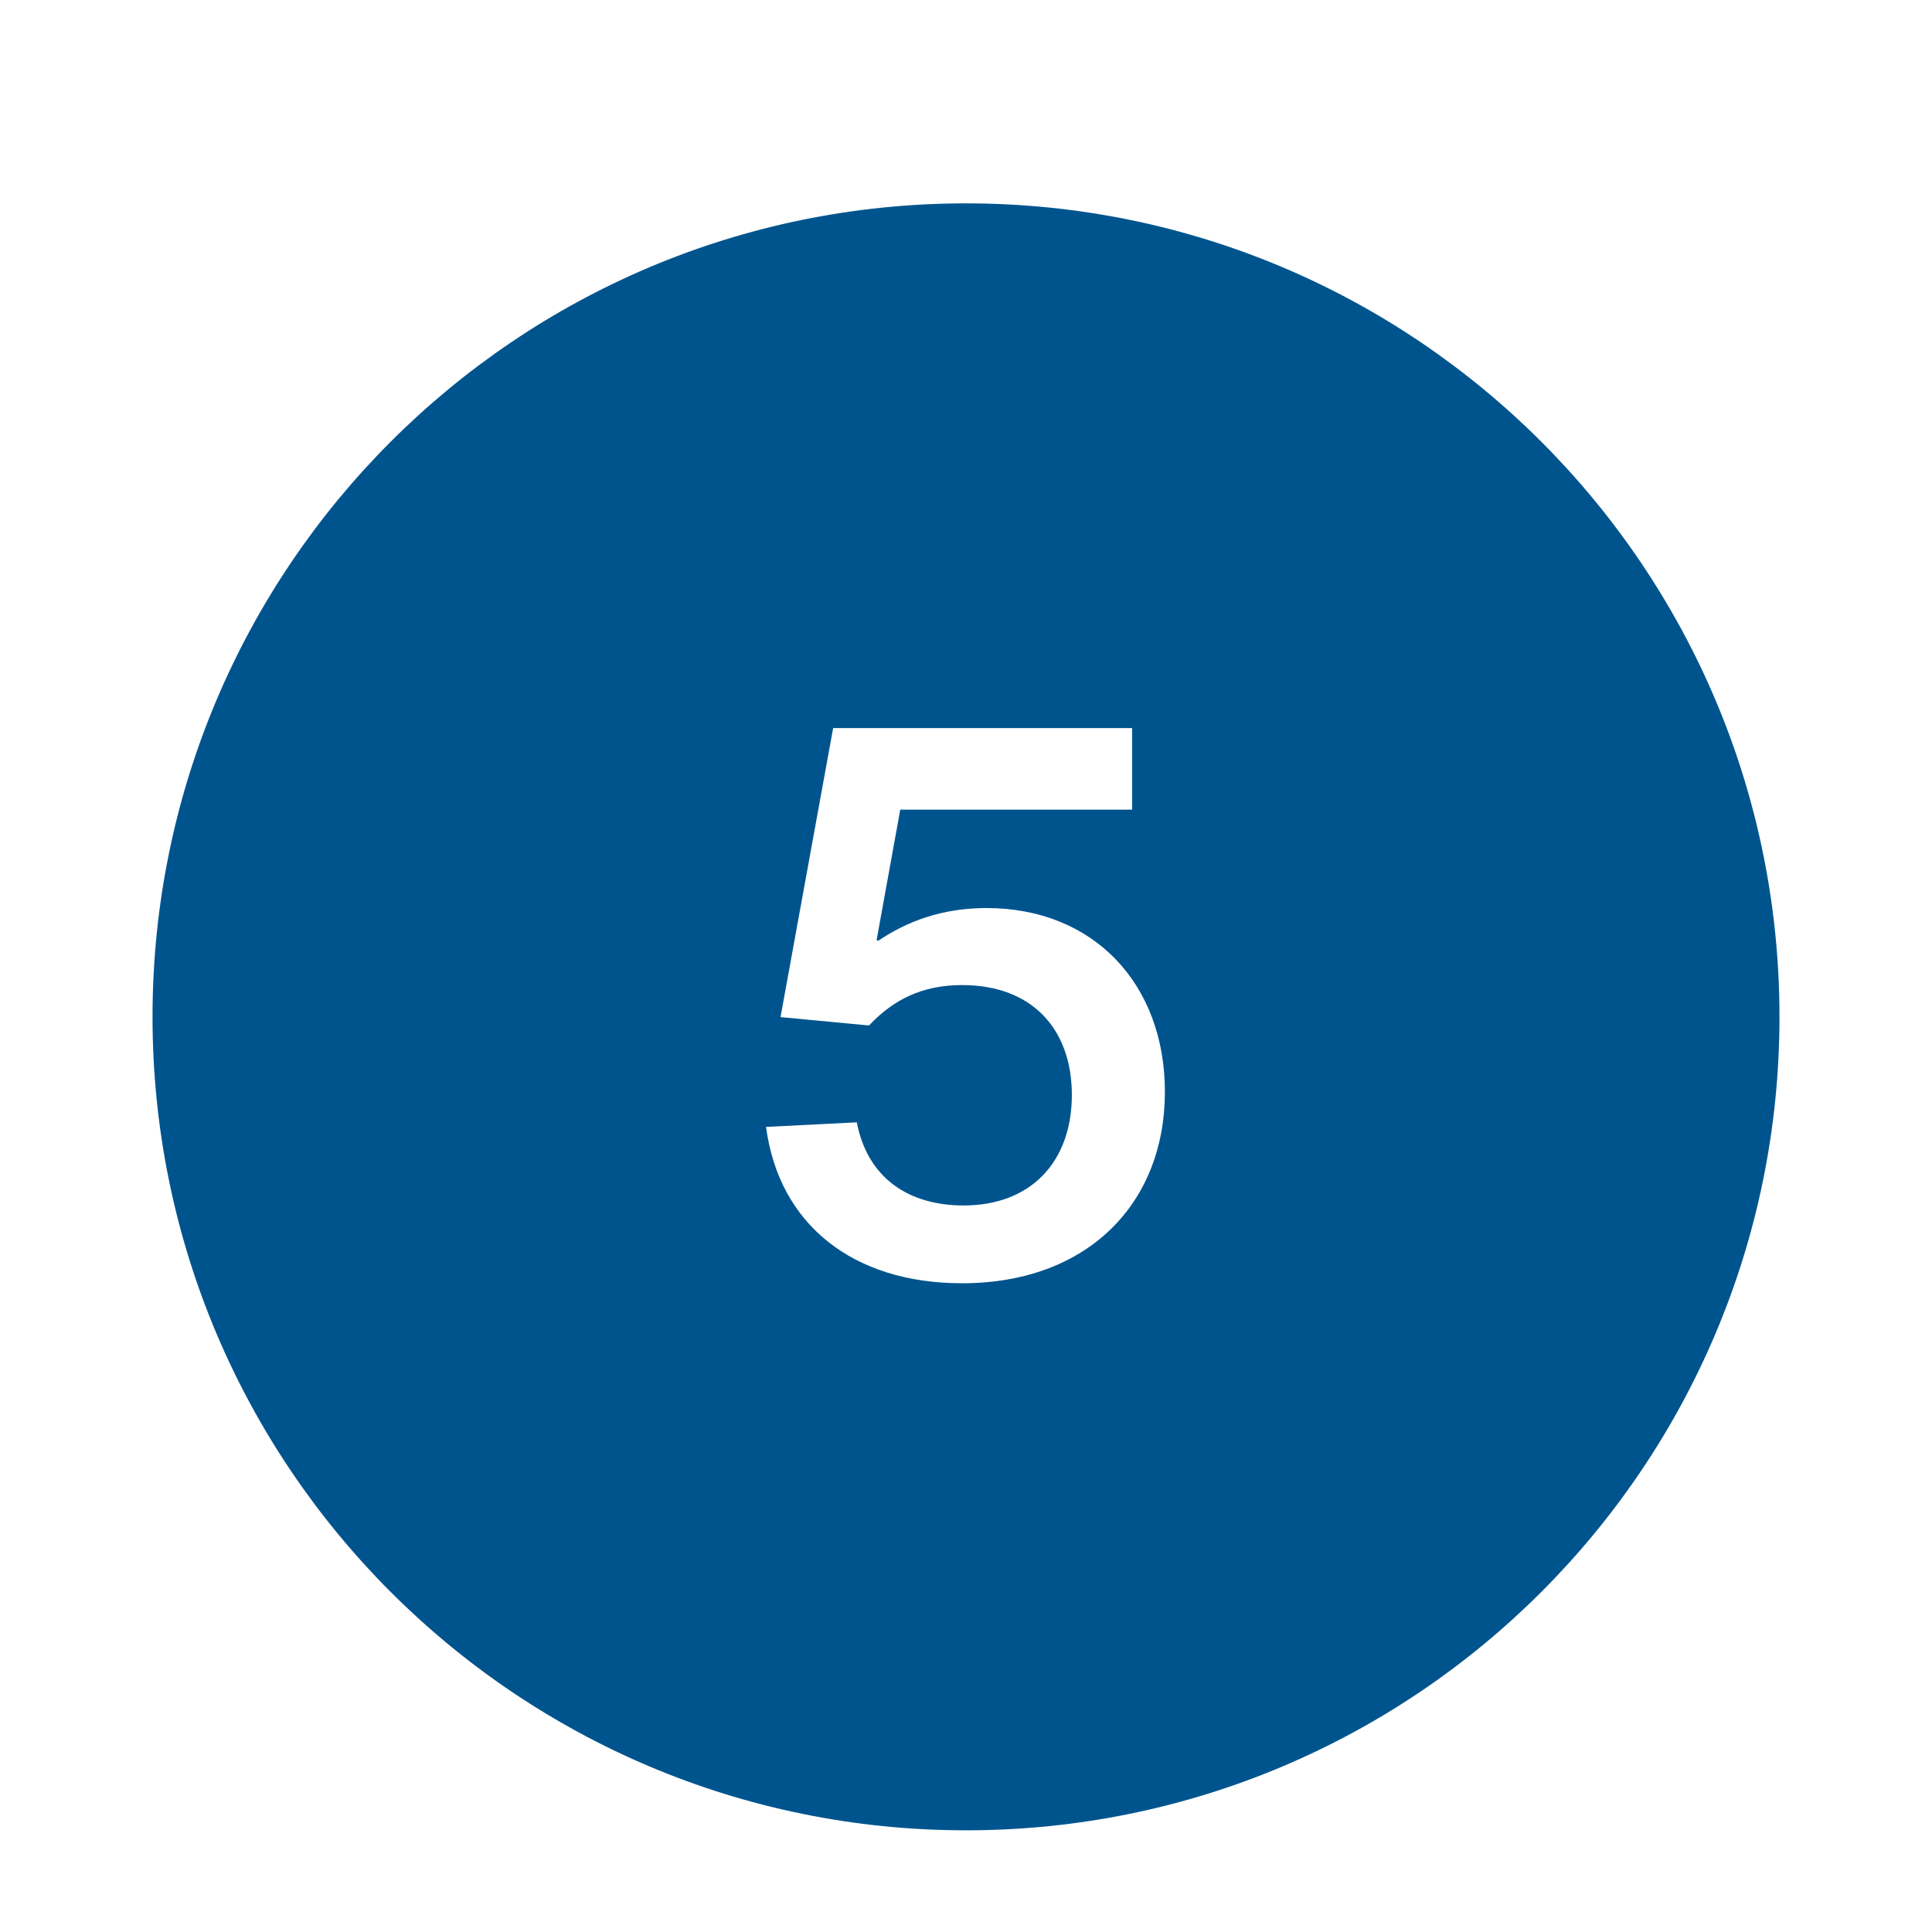 <svg width="38" height="38" viewBox="0 0 38 38" fill="none" xmlns="http://www.w3.org/2000/svg">
<g filter="url(#filter0_dd_5651_52488)">
<path d="M3 18C3 9.163 10.163 2 19 2C27.837 2 35 9.163 35 18C35 26.837 27.837 34 19 34C10.163 34 3 26.837 3 18Z" fill="#00548E"/>
<path d="M18.922 23.24C16.777 23.24 15.322 22.085 15.067 20.165L16.852 20.075C17.062 21.17 17.872 21.71 18.952 21.71C20.287 21.71 21.082 20.84 21.082 19.535C21.082 18.26 20.317 17.375 18.922 17.375C18.142 17.375 17.572 17.66 17.092 18.17L15.352 18.005L16.387 12.32H22.267V13.925H17.707L17.242 16.49L17.272 16.505C17.827 16.13 18.517 15.86 19.402 15.86C21.517 15.86 22.912 17.36 22.912 19.475C22.912 21.665 21.397 23.24 18.922 23.24Z" fill="white"/>
</g>
<defs>
<filter id="filter0_dd_5651_52488" x="0" y="0" width="38" height="38" filterUnits="userSpaceOnUse" color-interpolation-filters="sRGB">
<feFlood flood-opacity="0" result="BackgroundImageFix"/>
<feColorMatrix in="SourceAlpha" type="matrix" values="0 0 0 0 0 0 0 0 0 0 0 0 0 0 0 0 0 0 127 0" result="hardAlpha"/>
<feOffset dy="1"/>
<feGaussianBlur stdDeviation="1"/>
<feColorMatrix type="matrix" values="0 0 0 0 0 0 0 0 0 0 0 0 0 0 0 0 0 0 0.06 0"/>
<feBlend mode="normal" in2="BackgroundImageFix" result="effect1_dropShadow_5651_52488"/>
<feColorMatrix in="SourceAlpha" type="matrix" values="0 0 0 0 0 0 0 0 0 0 0 0 0 0 0 0 0 0 127 0" result="hardAlpha"/>
<feOffset dy="1"/>
<feGaussianBlur stdDeviation="1.5"/>
<feColorMatrix type="matrix" values="0 0 0 0 0 0 0 0 0 0 0 0 0 0 0 0 0 0 0.1 0"/>
<feBlend mode="normal" in2="effect1_dropShadow_5651_52488" result="effect2_dropShadow_5651_52488"/>
<feBlend mode="normal" in="SourceGraphic" in2="effect2_dropShadow_5651_52488" result="shape"/>
</filter>
</defs>
</svg>
